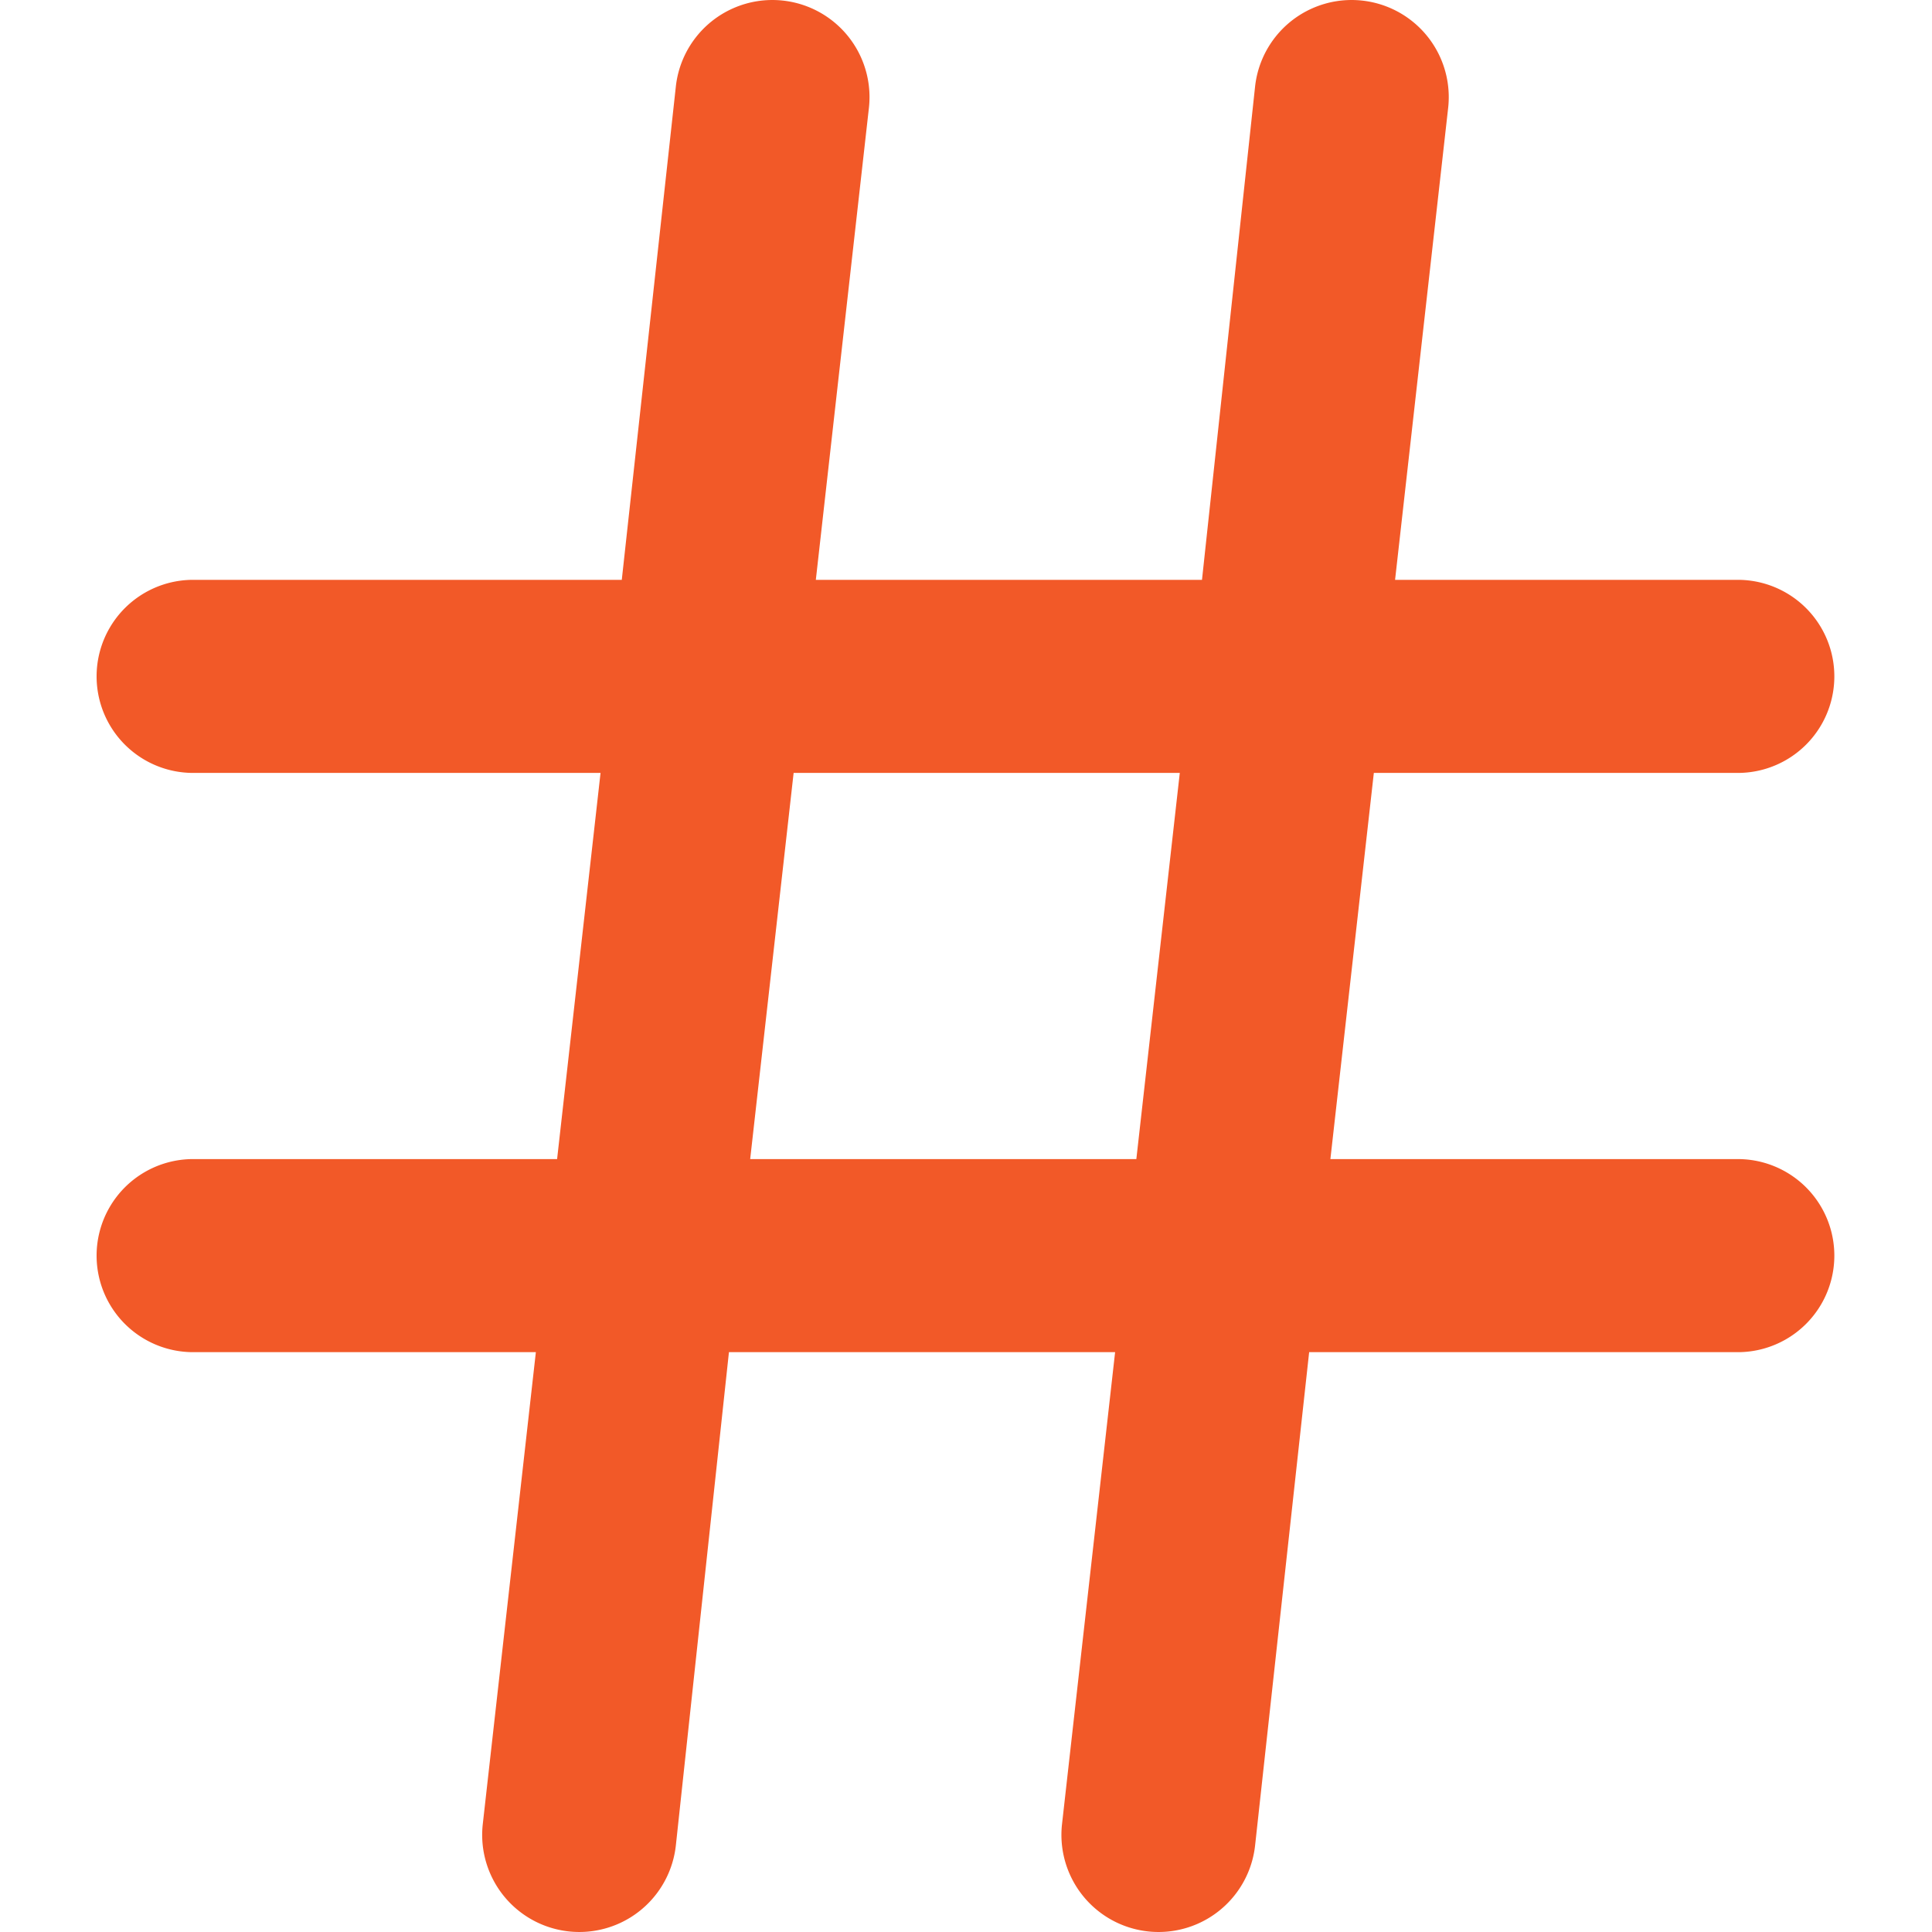 <svg t="1721236006795" class="icon" viewBox="0 0 1024 1024" version="1.1" xmlns="http://www.w3.org/2000/svg" p-id="3862" width="200" height="200"><path d="M602.287 614.338l23.026-204.674H420.638l-23.026 204.674zM591.03 716.675H386.355l-28.143 261.472a51.169 51.169 0 0 1-102.337-11.257l28.143-250.215h-181.65a51.169 51.169 0 0 1 0-102.338h192.907L318.3 409.664H102.37a51.169 51.169 0 0 1 0-102.338h227.189l28.654-261.472A51.169 51.169 0 0 1 460.55 57.112l-28.142 250.215H637.08l28.143-261.472A51.169 51.169 0 0 1 767.562 57.112l-28.143 250.215h181.649a51.169 51.169 0 0 1 0 102.338H728.162l-23.026 204.674h215.932a51.169 51.169 0 0 1 0 102.338h-227.19l-28.654 261.472a51.169 51.169 0 1 1-102.337-11.257z" fill="#F25928" p-id="3863"></path></svg>